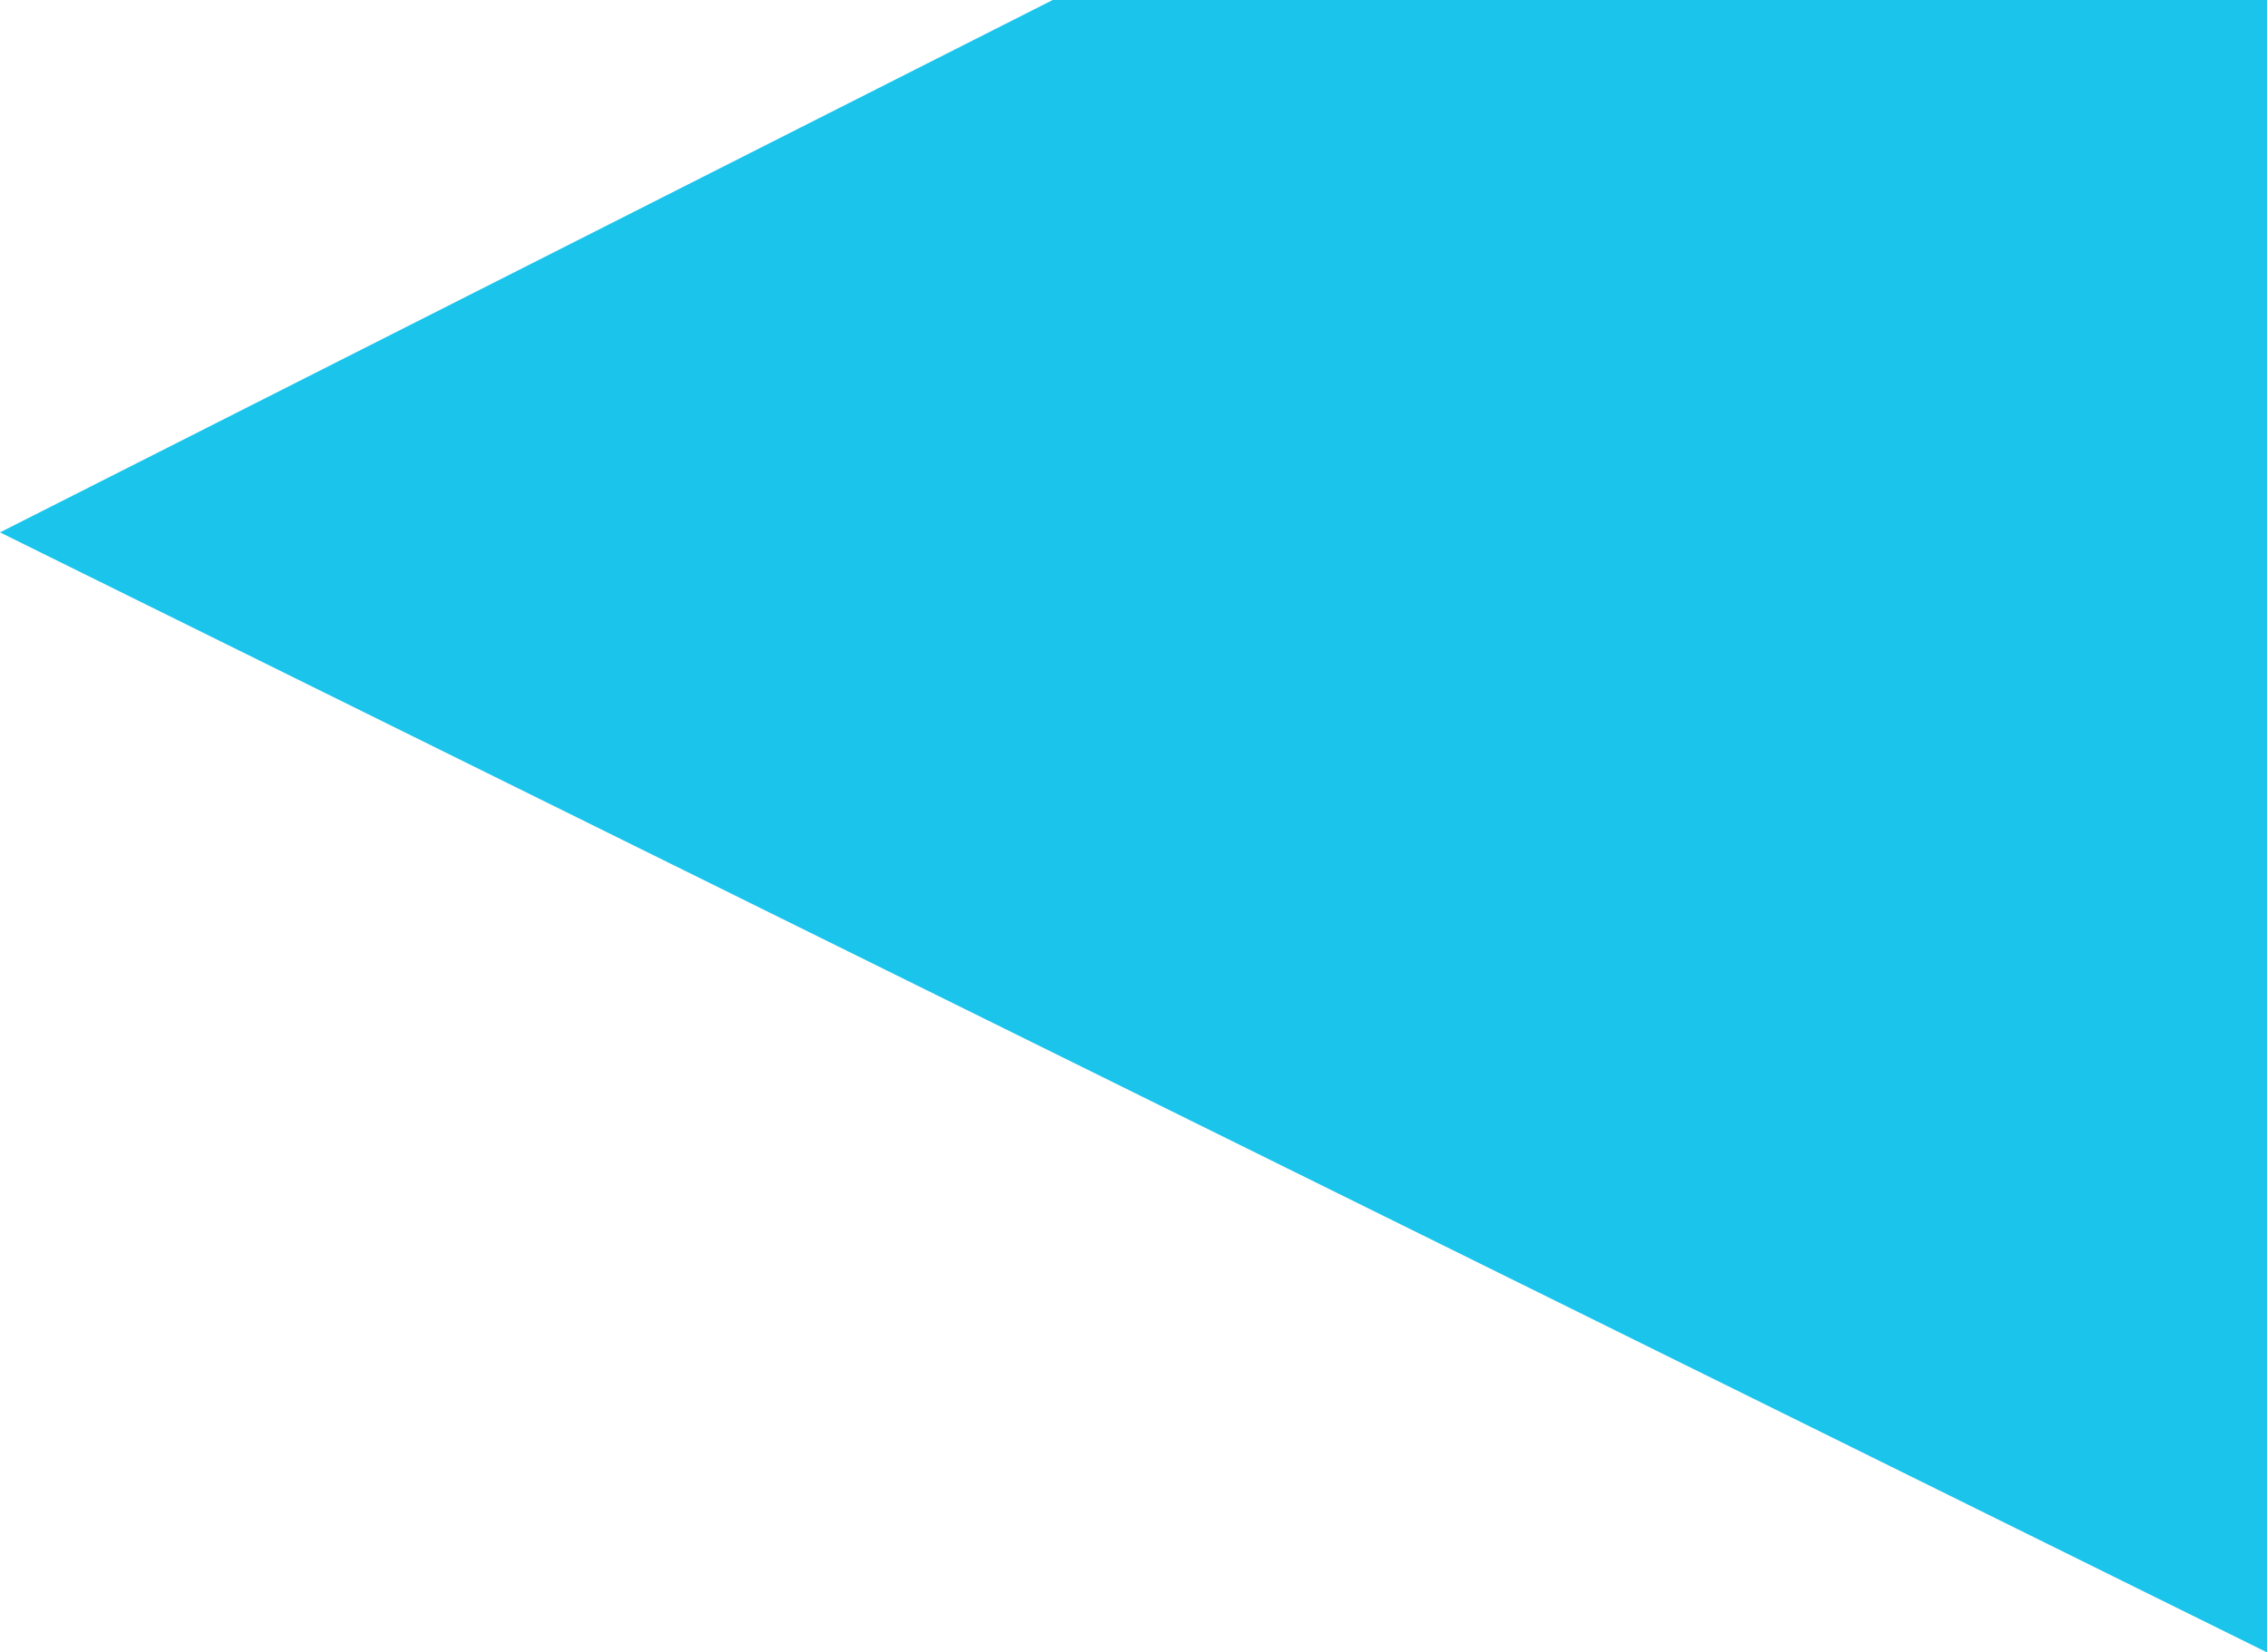 <?xml version="1.0" encoding="utf-8"?>
<!-- Generator: Adobe Illustrator 23.0.1, SVG Export Plug-In . SVG Version: 6.00 Build 0)  -->
<svg version="1.1" id="Layer_1" xmlns="http://www.w3.org/2000/svg" xmlns:xlink="http://www.w3.org/1999/xlink" x="0px" y="0px"
	 viewBox="0 0 93.16 67.91" style="enable-background:new 0 0 93.16 67.91;" xml:space="preserve">
<style type="text/css">
	.st0{fill:#1AC4EB;}
</style>
<polygon class="st0" points="43.26,0 0,21.88 93.16,67.91 93.16,0 "/>
</svg>
